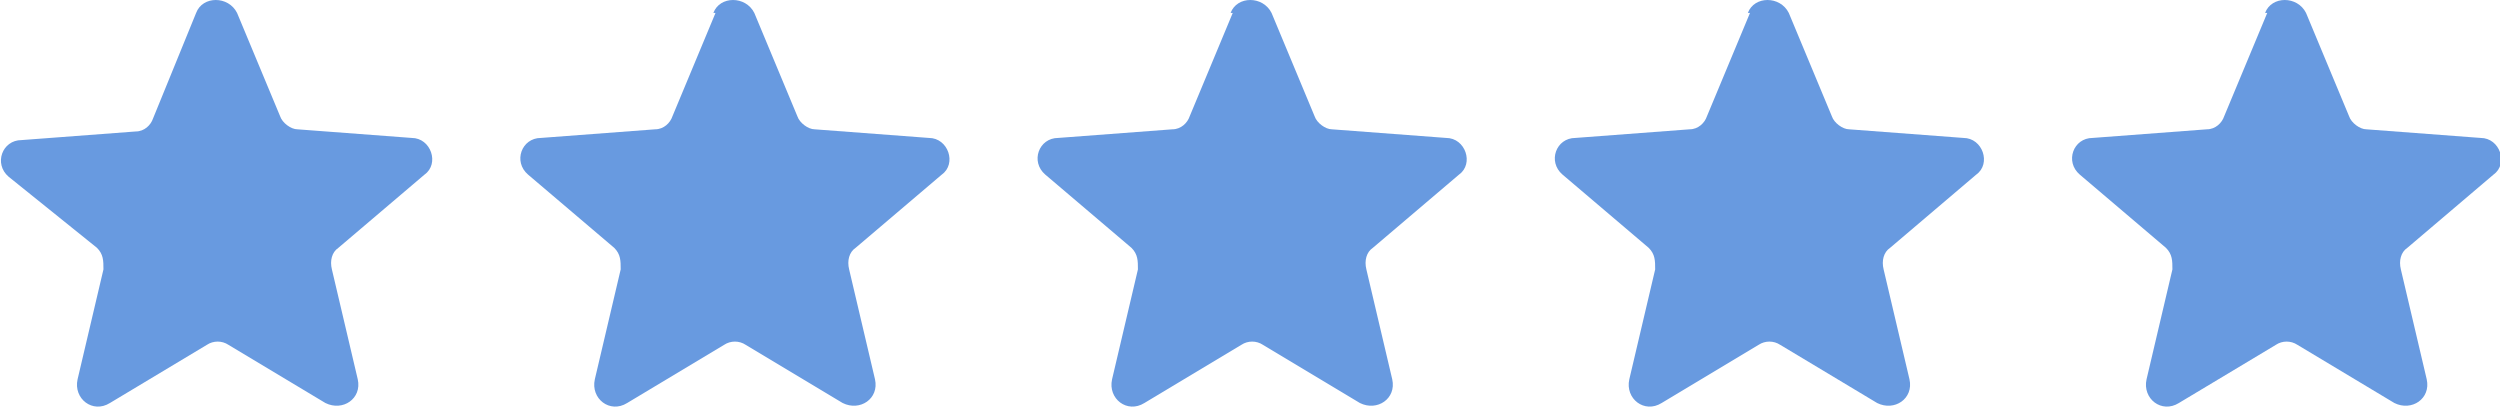 <?xml version="1.0" encoding="UTF-8"?>
<svg xmlns="http://www.w3.org/2000/svg" version="1.1" viewBox="0 0 116 19">
  <defs>
    <style>
      .cls-1 {
        fill: #689ae0;
      }
    </style>
  </defs>
  <!-- Generator: Adobe Illustrator 28.7.1, SVG Export Plug-In . SVG Version: 1.2.0 Build 142)  -->
  <g>
    <g id="Layer_1">
      <g>
        <path class="cls-1" d="M9.1.6c.3-.8,1.5-.8,1.9,0l2,4.8c.1.3.5.6.8.6l5.3.4c.9,0,1.3,1.2.6,1.7l-4,3.4c-.3.2-.4.6-.3,1l1.2,5.1c.2.9-.7,1.5-1.5,1.1l-4.5-2.7c-.3-.2-.7-.2-1,0l-4.5,2.7c-.8.5-1.7-.2-1.5-1.1l1.2-5.1c0-.4,0-.7-.3-1L.4,8.2c-.7-.6-.3-1.7.6-1.7l5.3-.4c.4,0,.7-.3.8-.6L9.1.6Z"/>
        <path class="cls-1" d="M33.1.6c.3-.8,1.5-.8,1.9,0l2,4.8c.1.3.5.6.8.6l5.3.4c.9,0,1.3,1.2.6,1.7l-4,3.4c-.3.2-.4.6-.3,1l1.2,5.1c.2.9-.7,1.5-1.5,1.1l-4.5-2.7c-.3-.2-.7-.2-1,0l-4.5,2.7c-.8.5-1.7-.2-1.5-1.1l1.2-5.1c0-.4,0-.7-.3-1l-4-3.4c-.7-.6-.3-1.7.6-1.7l5.3-.4c.4,0,.7-.3.8-.6l2-4.8Z"/>
        <path class="cls-1" d="M57.1.6c.3-.8,1.5-.8,1.9,0l2,4.8c.1.3.5.6.8.6l5.3.4c.9,0,1.3,1.2.6,1.7l-4,3.4c-.3.2-.4.6-.3,1l1.2,5.1c.2.9-.7,1.5-1.5,1.1l-4.5-2.7c-.3-.2-.7-.2-1,0l-4.5,2.7c-.8.5-1.7-.2-1.5-1.1l1.2-5.1c0-.4,0-.7-.3-1l-4-3.4c-.7-.6-.3-1.7.6-1.7l5.3-.4c.4,0,.7-.3.8-.6l2-4.8Z"/>
        <path class="cls-1" d="M81.1.6c.3-.8,1.5-.8,1.9,0l2,4.8c.1.3.5.6.8.6l5.3.4c.9,0,1.3,1.2.6,1.7l-4,3.4c-.3.2-.4.6-.3,1l1.2,5.1c.2.9-.7,1.5-1.5,1.1l-4.5-2.7c-.3-.2-.7-.2-1,0l-4.5,2.7c-.8.5-1.7-.2-1.5-1.1l1.2-5.1c0-.4,0-.7-.3-1l-4-3.4c-.7-.6-.3-1.7.6-1.7l5.3-.4c.4,0,.7-.3.8-.6l2-4.8Z"/>
        <path class="cls-1" d="M105.1.6c.3-.8,1.5-.8,1.9,0l2,4.8c.1.3.5.6.8.6l5.3.4c.9,0,1.3,1.2.6,1.7l-4,3.4c-.3.2-.4.6-.3,1l1.2,5.1c.2.9-.7,1.5-1.5,1.1l-4.5-2.7c-.3-.2-.7-.2-1,0l-4.5,2.7c-.8.5-1.7-.2-1.5-1.1l1.2-5.1c0-.4,0-.7-.3-1l-4-3.4c-.7-.6-.3-1.7.6-1.7l5.3-.4c.4,0,.7-.3.8-.6l2-4.8Z"/>
      </g>
    </g>
  </g>
</svg>